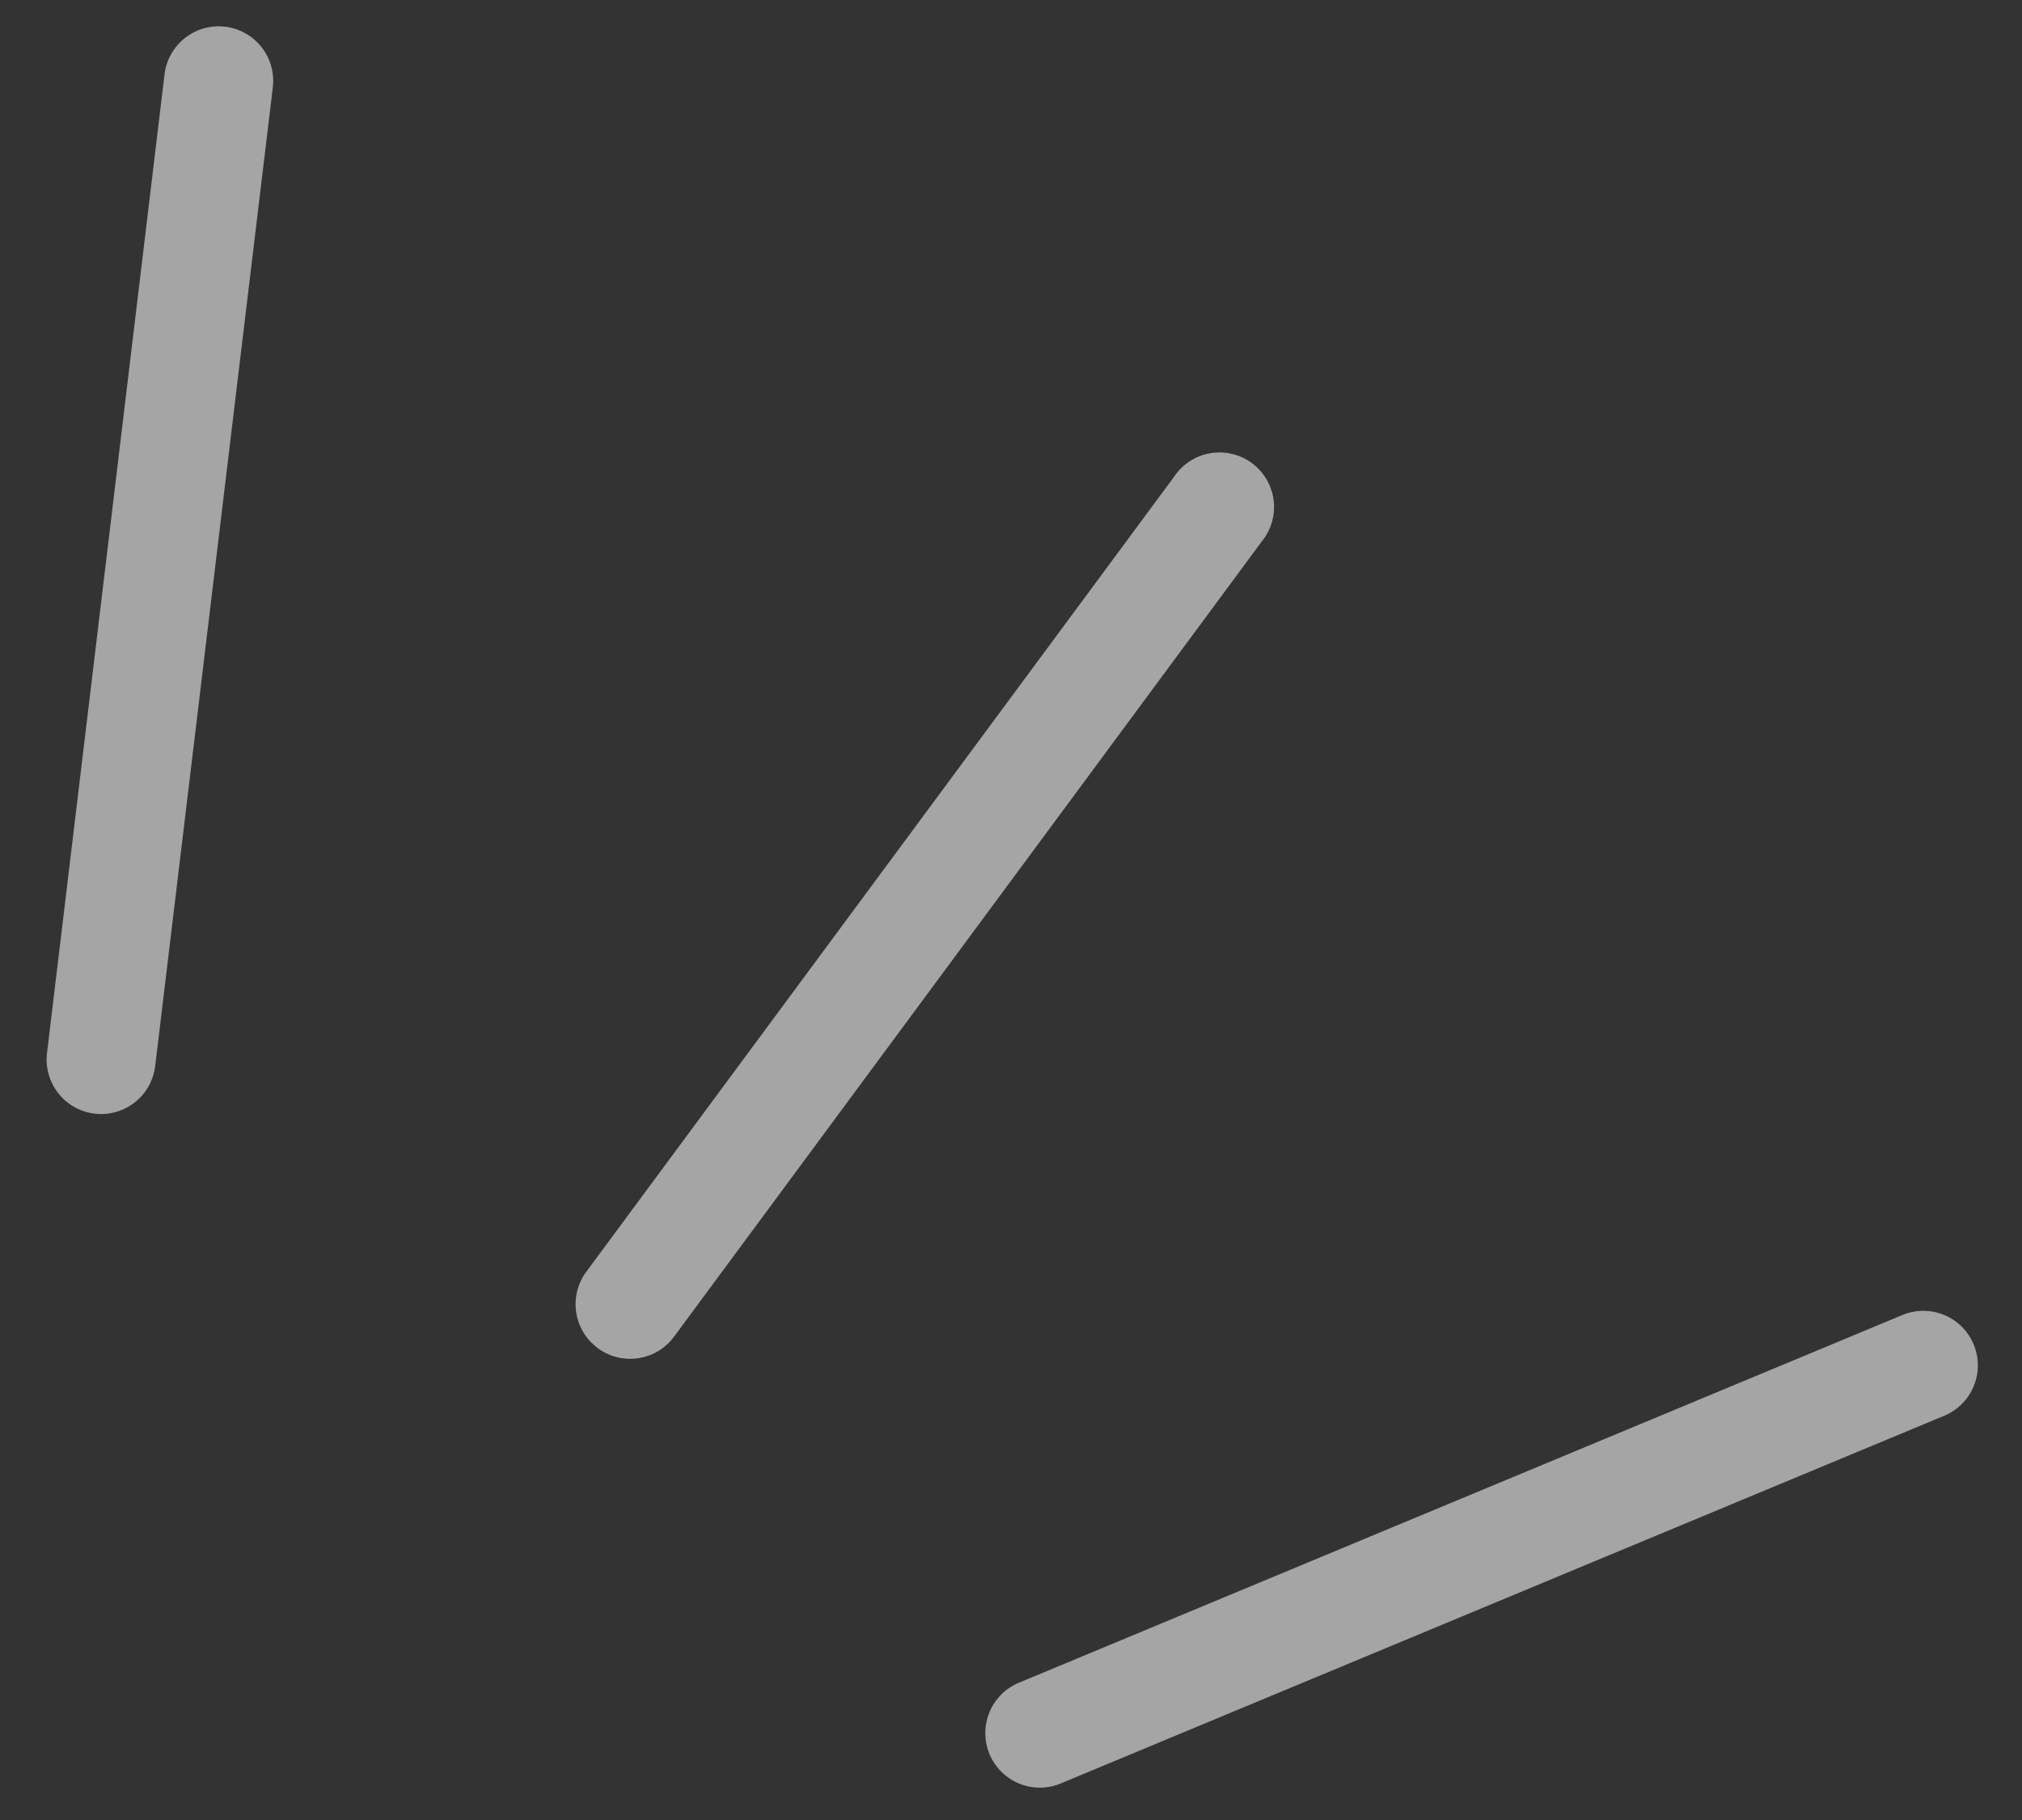 <svg xmlns="http://www.w3.org/2000/svg" width="40" height="36" fill="none" viewBox="0 0 40 36"><rect x="0" y="0" width="40" height="36" fill="#333333" stroke="none"/><path fill="#fff" fill-opacity=".56" fill-rule="evenodd" d="M1.871 22.028A1.078 1.078 0 0 1 .93 20.83L3.255 1.471a1.078 1.078 0 1 1 2.142.257L3.07 21.086a1.078 1.078 0 0 1-1.2.942Zm9.953 4.637a1.079 1.079 0 0 1-.226-1.509l11.63-15.728a1.079 1.079 0 1 1 1.733 1.282L13.334 26.44c-.354.479-1.03.58-1.509.226Zm8.367 6.606a1.079 1.079 0 1 0 .829 1.991l17.443-7.259a1.078 1.078 0 1 0-.83-1.991L20.192 33.27Z" clip-rule="evenodd"/></svg>